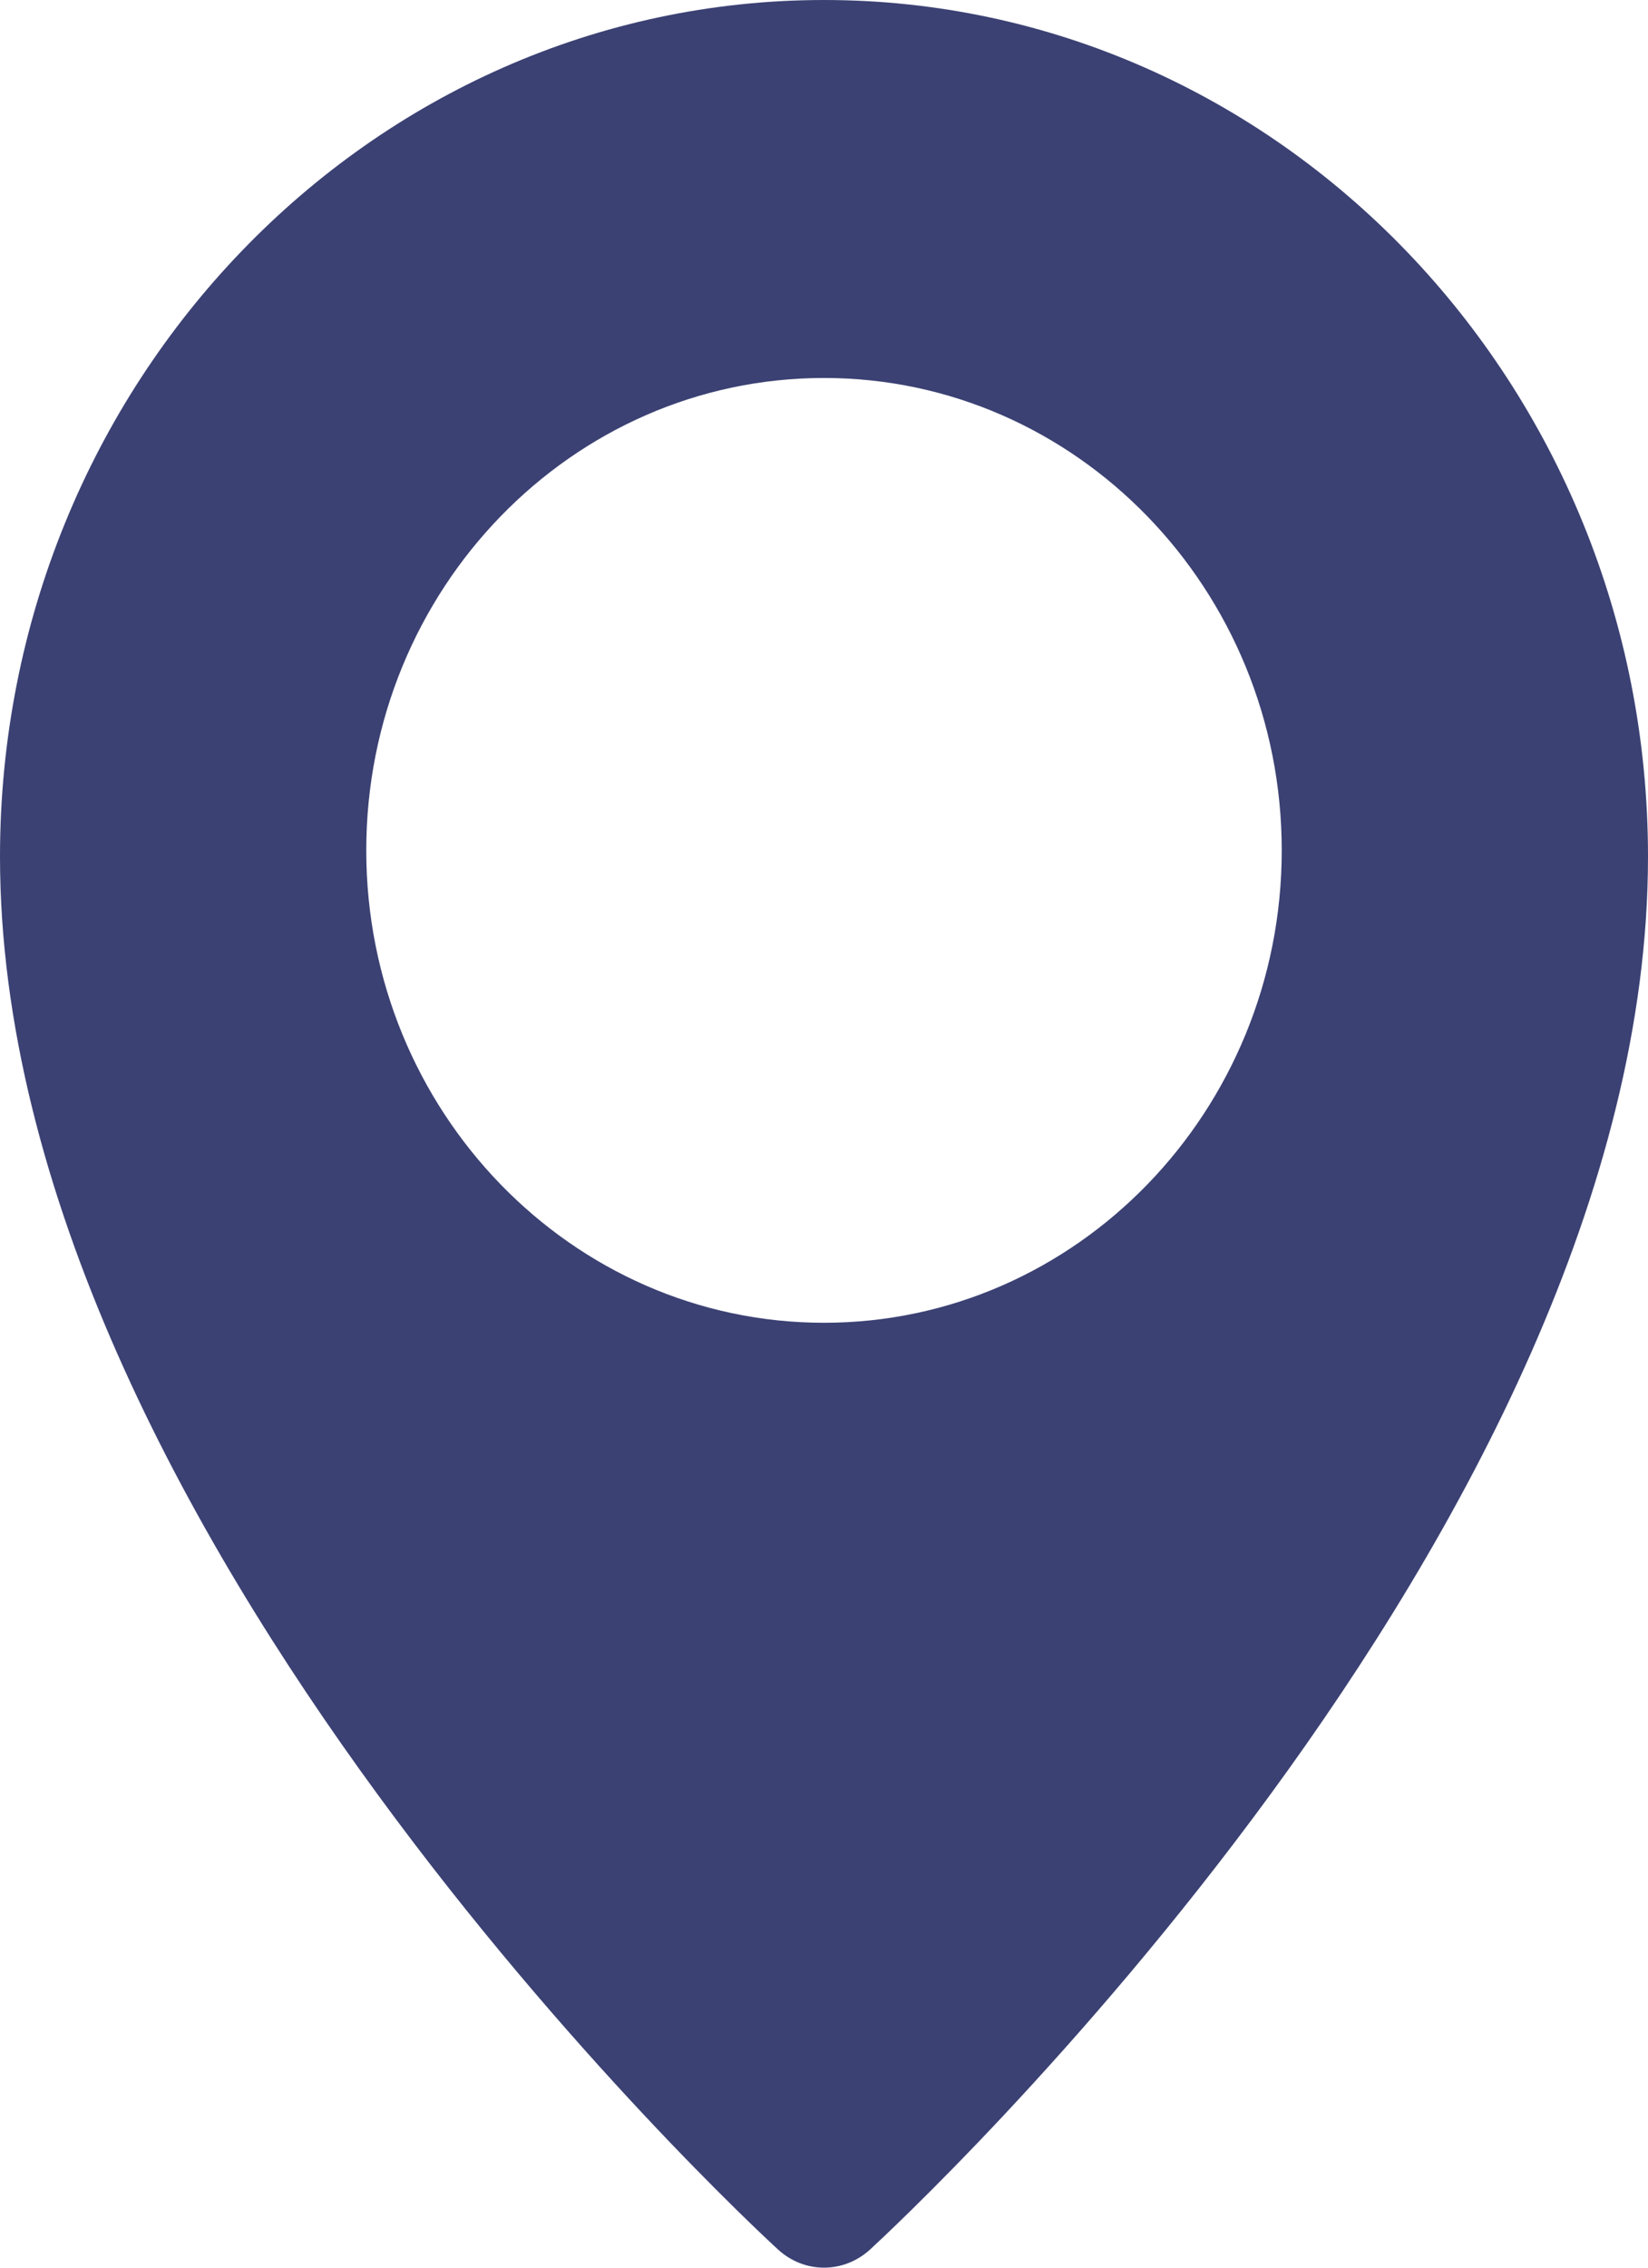<svg width="16" height="22" viewBox="0 0 16 22" fill="none" xmlns="http://www.w3.org/2000/svg">
<path d="M8 0C3.589 0 0 3.727 0 8.31C0 14.821 7.248 21.544 7.556 21.826C7.684 21.942 7.842 22 8 22C8.158 22 8.316 21.942 8.444 21.827C8.752 21.544 16 14.821 16 8.31C16 3.727 12.411 0 8 0ZM8 12.833C5.549 12.833 3.556 10.777 3.556 8.25C3.556 5.723 5.549 3.667 8 3.667C10.451 3.667 12.444 5.723 12.444 8.25C12.444 10.777 10.451 12.833 8 12.833Z" fill="#3B4173"/>
</svg>
